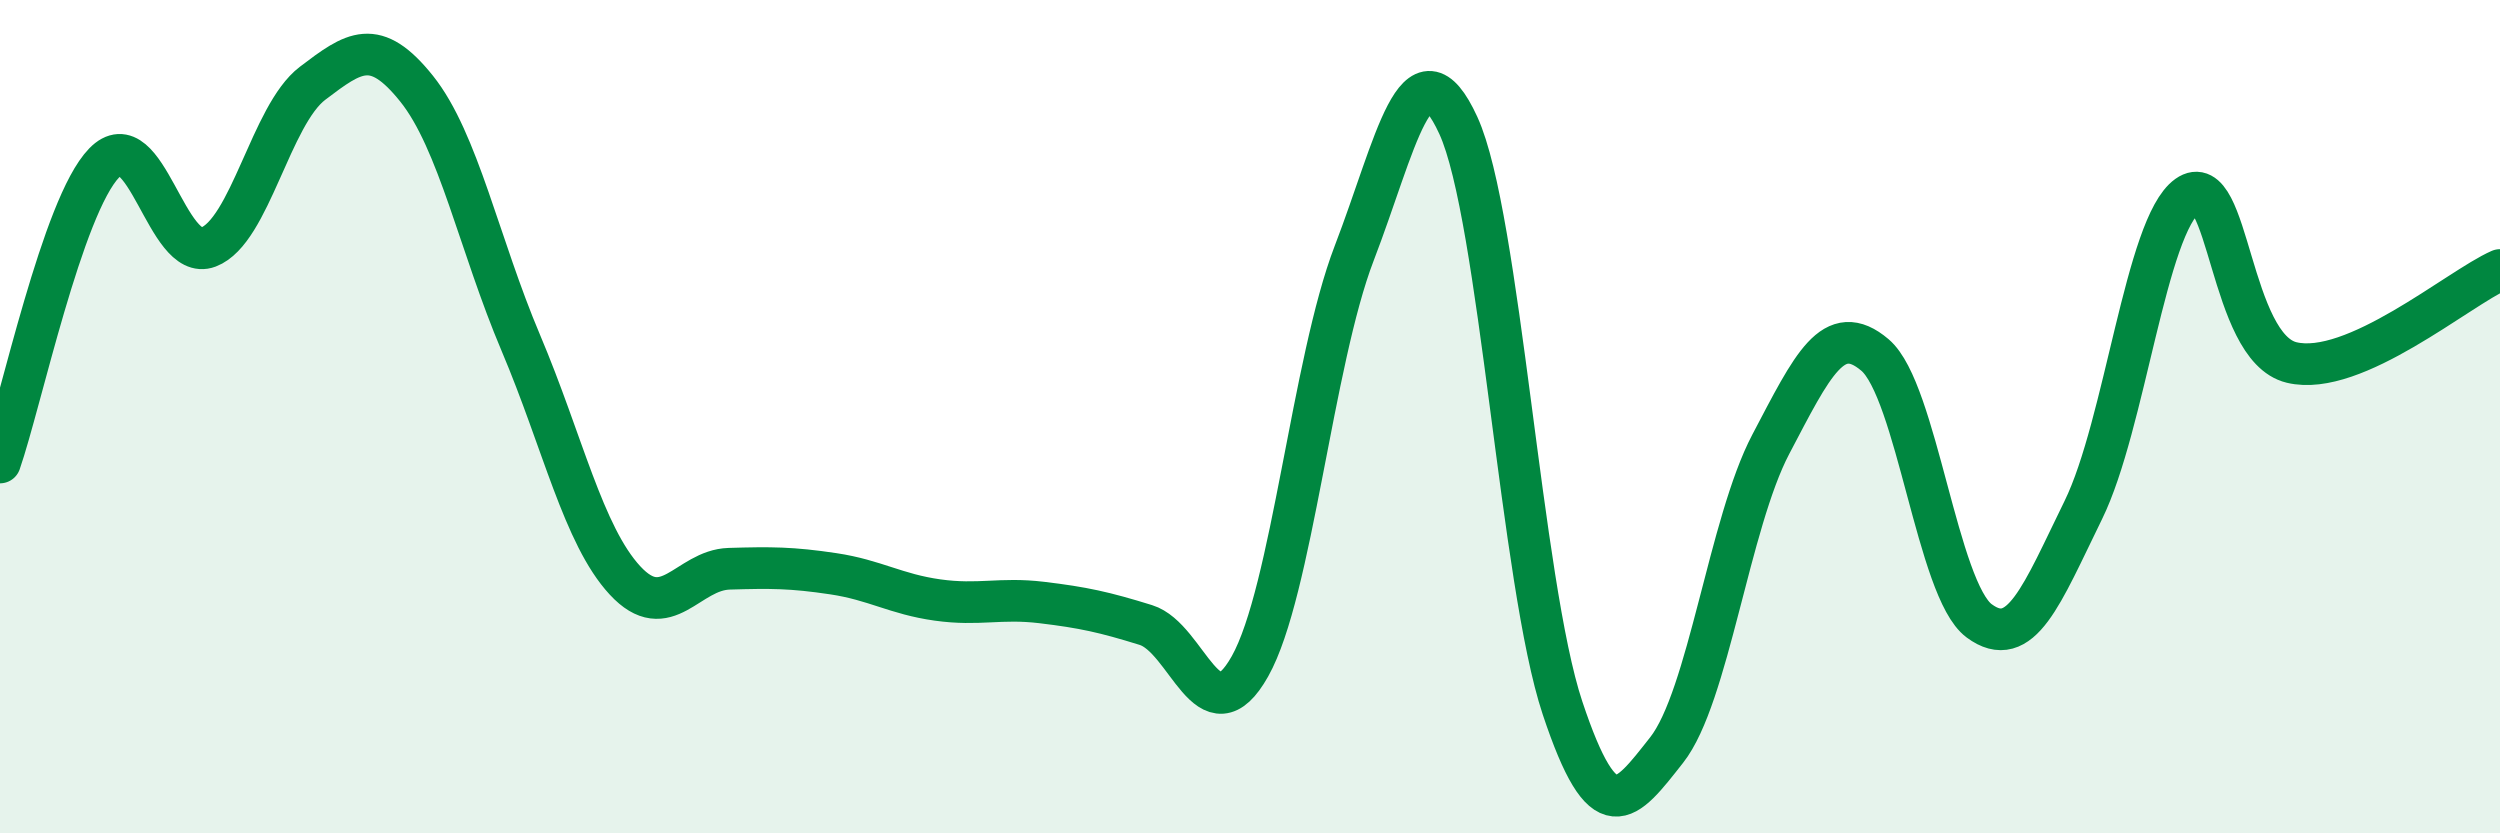
    <svg width="60" height="20" viewBox="0 0 60 20" xmlns="http://www.w3.org/2000/svg">
      <path
        d="M 0,11.1 C 0.5,9.66 1.5,4.94 2.5,3.91 C 3.5,2.88 4,6.31 5,5.93 C 6,5.55 6.5,2.76 7.5,2 C 8.5,1.24 9,0.88 10,2.13 C 11,3.38 11.5,5.87 12.5,8.23 C 13.5,10.59 14,12.85 15,13.93 C 16,15.01 16.5,13.68 17.5,13.65 C 18.5,13.62 19,13.62 20,13.77 C 21,13.92 21.5,14.26 22.5,14.4 C 23.5,14.54 24,14.34 25,14.46 C 26,14.58 26.5,14.69 27.5,15 C 28.5,15.31 29,17.77 30,15.99 C 31,14.21 31.5,8.68 32.5,6.08 C 33.5,3.48 34,0.83 35,3.01 C 36,5.19 36.5,13.99 37.5,16.99 C 38.5,19.99 39,19.27 40,18 C 41,16.73 41.5,12.56 42.5,10.66 C 43.5,8.76 44,7.67 45,8.52 C 46,9.37 46.5,14.16 47.5,14.9 C 48.5,15.64 49,14.28 50,12.24 C 51,10.2 51.5,5.41 52.5,4.7 C 53.5,3.99 53.5,8.34 55,8.7 C 56.5,9.06 59,6.92 60,6.48L60 20L0 20Z"
        fill="#008740"
        opacity="0.1"
        stroke-linecap="round"
        stroke-linejoin="round"
      />
      <path
        d="M 0,11.1 C 0.5,9.66 1.5,4.94 2.5,3.91 C 3.5,2.88 4,6.31 5,5.93 C 6,5.55 6.5,2.76 7.5,2 C 8.5,1.24 9,0.88 10,2.13 C 11,3.38 11.5,5.87 12.5,8.23 C 13.5,10.59 14,12.85 15,13.93 C 16,15.01 16.5,13.68 17.5,13.65 C 18.5,13.62 19,13.62 20,13.77 C 21,13.92 21.5,14.26 22.5,14.4 C 23.5,14.54 24,14.34 25,14.46 C 26,14.58 26.5,14.69 27.5,15 C 28.5,15.31 29,17.77 30,15.99 C 31,14.21 31.5,8.68 32.5,6.08 C 33.5,3.48 34,0.83 35,3.01 C 36,5.19 36.5,13.99 37.5,16.99 C 38.5,19.99 39,19.27 40,18 C 41,16.73 41.5,12.56 42.5,10.66 C 43.5,8.76 44,7.67 45,8.52 C 46,9.37 46.5,14.16 47.5,14.9 C 48.5,15.64 49,14.28 50,12.24 C 51,10.2 51.5,5.41 52.5,4.7 C 53.5,3.99 53.5,8.34 55,8.7 C 56.5,9.06 59,6.92 60,6.48"
        stroke="#008740"
        stroke-width="1"
        fill="none"
        stroke-linecap="round"
        stroke-linejoin="round"
      />
    </svg>
  